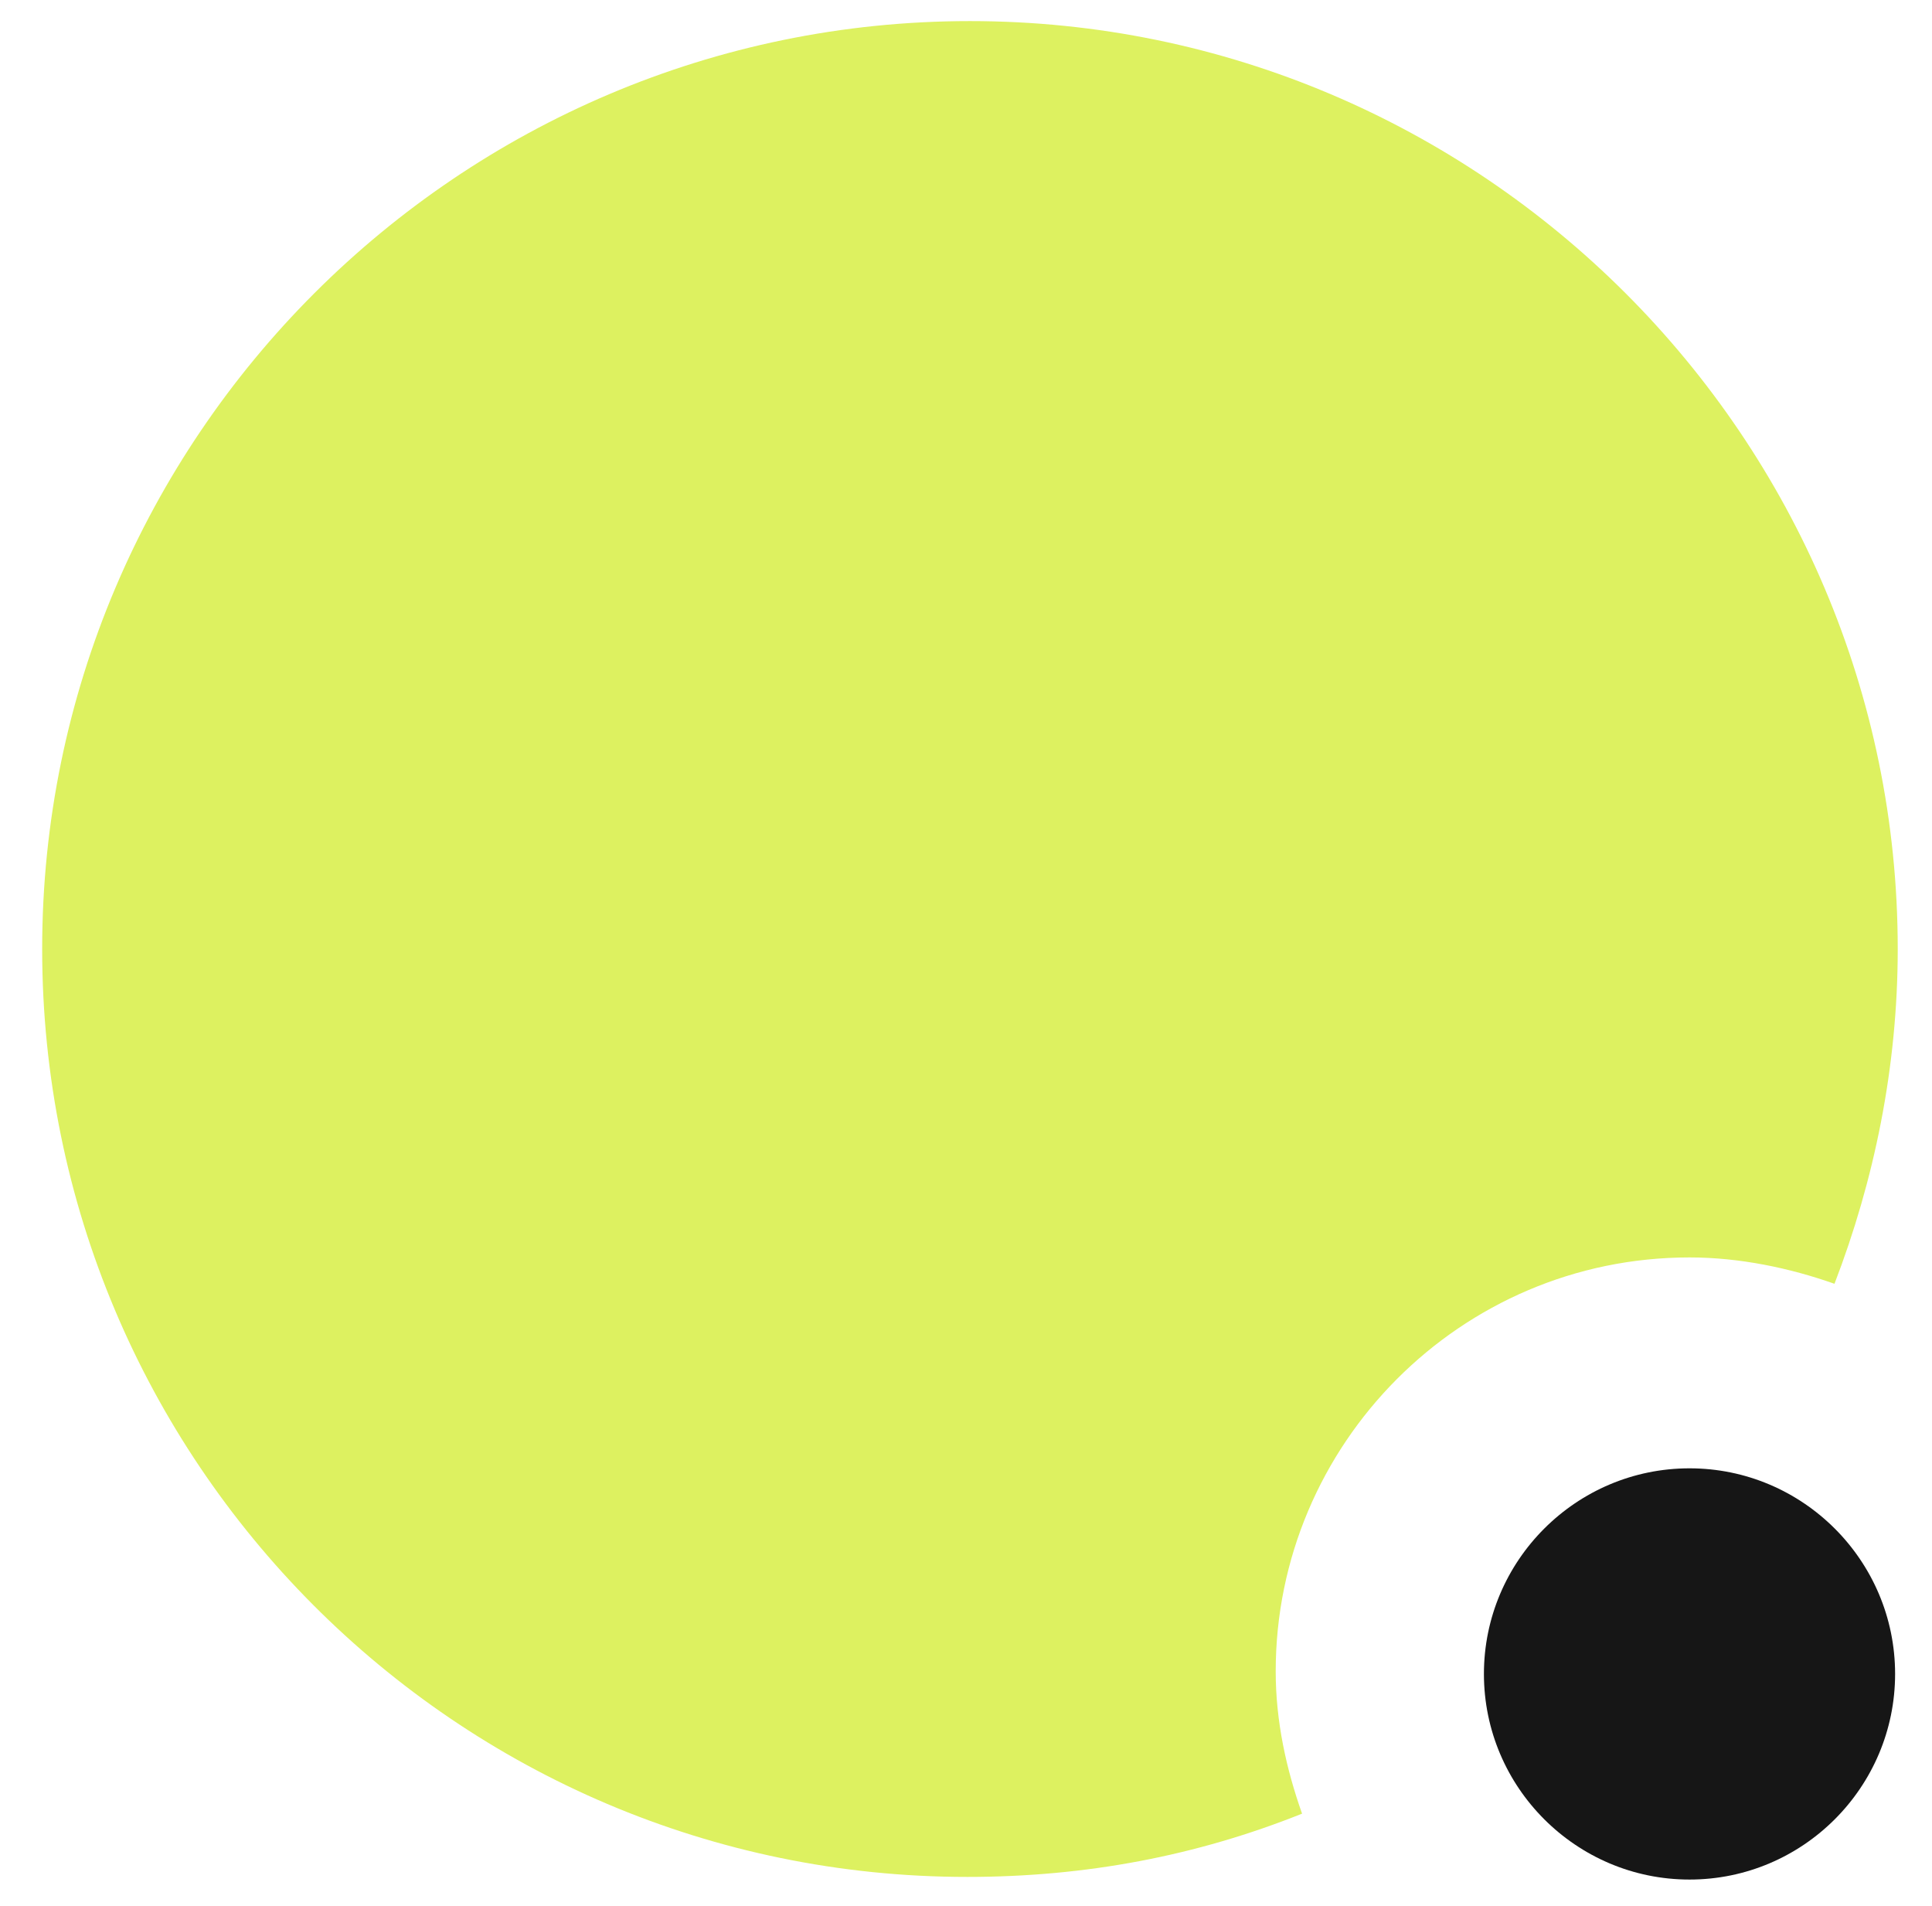<?xml version="1.0" encoding="utf-8"?>
<!-- Generator: Adobe Illustrator 22.1.0, SVG Export Plug-In . SVG Version: 6.00 Build 0)  -->
<svg version="1.1" id="Layer_1" xmlns="http://www.w3.org/2000/svg" xmlns:xlink="http://www.w3.org/1999/xlink" x="0px" y="0px"
	 viewBox="0 0 73.3 72.3" style="enable-background:new 0 0 73.3 72.3;" xml:space="preserve">
<style type="text/css">
	.st0{fill:#161616;}
	.st1{fill:#DDF160;}
	.st2{display:none;fill:#9F8BE7;}
</style>
<path class="st0" d="M64.1,71.3c-4.3,0-7.8-3.5-7.8-7.8s3.5-7.8,7.8-7.8s7.8,3.5,7.8,7.8S68.4,71.3,64.1,71.3z"/>
<path class="st1" d="M36.7,71.2c4.5,0,8.7-0.8,12.7-2.4c-0.6-1.7-1-3.5-1-5.4c0-8.6,7-15.7,15.7-15.7c1.9,0,3.8,0.4,5.5,1
	C71.1,44.8,72,40.5,72,36C72,16.6,56.2,0.8,36.8,0.8S1.6,16.6,1.6,36S17.3,71.2,36.7,71.2z"/>
<path class="st2" d="M150.2,22.3l0.1,27.4c0,5.1-1.9,9.5-5.7,13c-3.8,3.5-8.5,5.3-13.9,5.3c-2.3,0-4.2-0.7-5.7-2.1
	c-1.5-1.4-2.2-3.1-2.2-5.3c0-2.2,0.8-4,2.3-5.4c1.5-1.4,3.4-2.1,5.8-2.1c2.4,0,3.6-1.2,3.6-3.5l-0.1-27.4c0-5.2,1.9-9.6,5.7-13.1
	c3.8-3.5,8.4-5.3,13.9-5.3c2.3,0,4.2,0.7,5.7,2.1c1.5,1.4,2.3,3.2,2.3,5.3c0,2.2-0.8,3.9-2.3,5.3c-1.1,1.1-3.2,1.8-6.3,2.2
	C151.2,19.2,150.2,20.4,150.2,22.3z"/>
<path class="st2" d="M193.9,4c-17.7,0-32,14.3-32,32c0,17.7,14.3,32,32,32s32-14.3,32-32C225.9,18.3,211.6,4,193.9,4z M193.9,52
	c-8.8,0-15.9-7.1-15.9-15.9c0-8.8,7.1-15.9,15.9-15.9s15.9,7.1,15.9,15.9C209.8,44.9,202.7,52,193.9,52z"/>
<path class="st2" d="M111,22.3l0.1,27.4c0,5.1-1.9,9.5-5.7,13S96.9,68,91.4,68c-2.3,0-4.2-0.7-5.7-2.1c-1.5-1.4-2.2-3.1-2.2-5.3
	c0-2.2,0.8-4,2.3-5.4c1.5-1.4,3.4-2.1,5.8-2.1c2.4,0,3.6-1.2,3.6-3.5l-0.1-27.4c0-5.2,1.9-9.6,5.7-13.1c3.8-3.5,8.4-5.3,13.9-5.3
	c2.3,0,4.2,0.7,5.7,2.1c1.5,1.4,2.3,3.2,2.3,5.3c0,2.2-0.8,3.9-2.3,5.3c-1.1,1.1-3.2,1.8-6.3,2.2C112,19.2,111,20.4,111,22.3z"/>
</svg>
